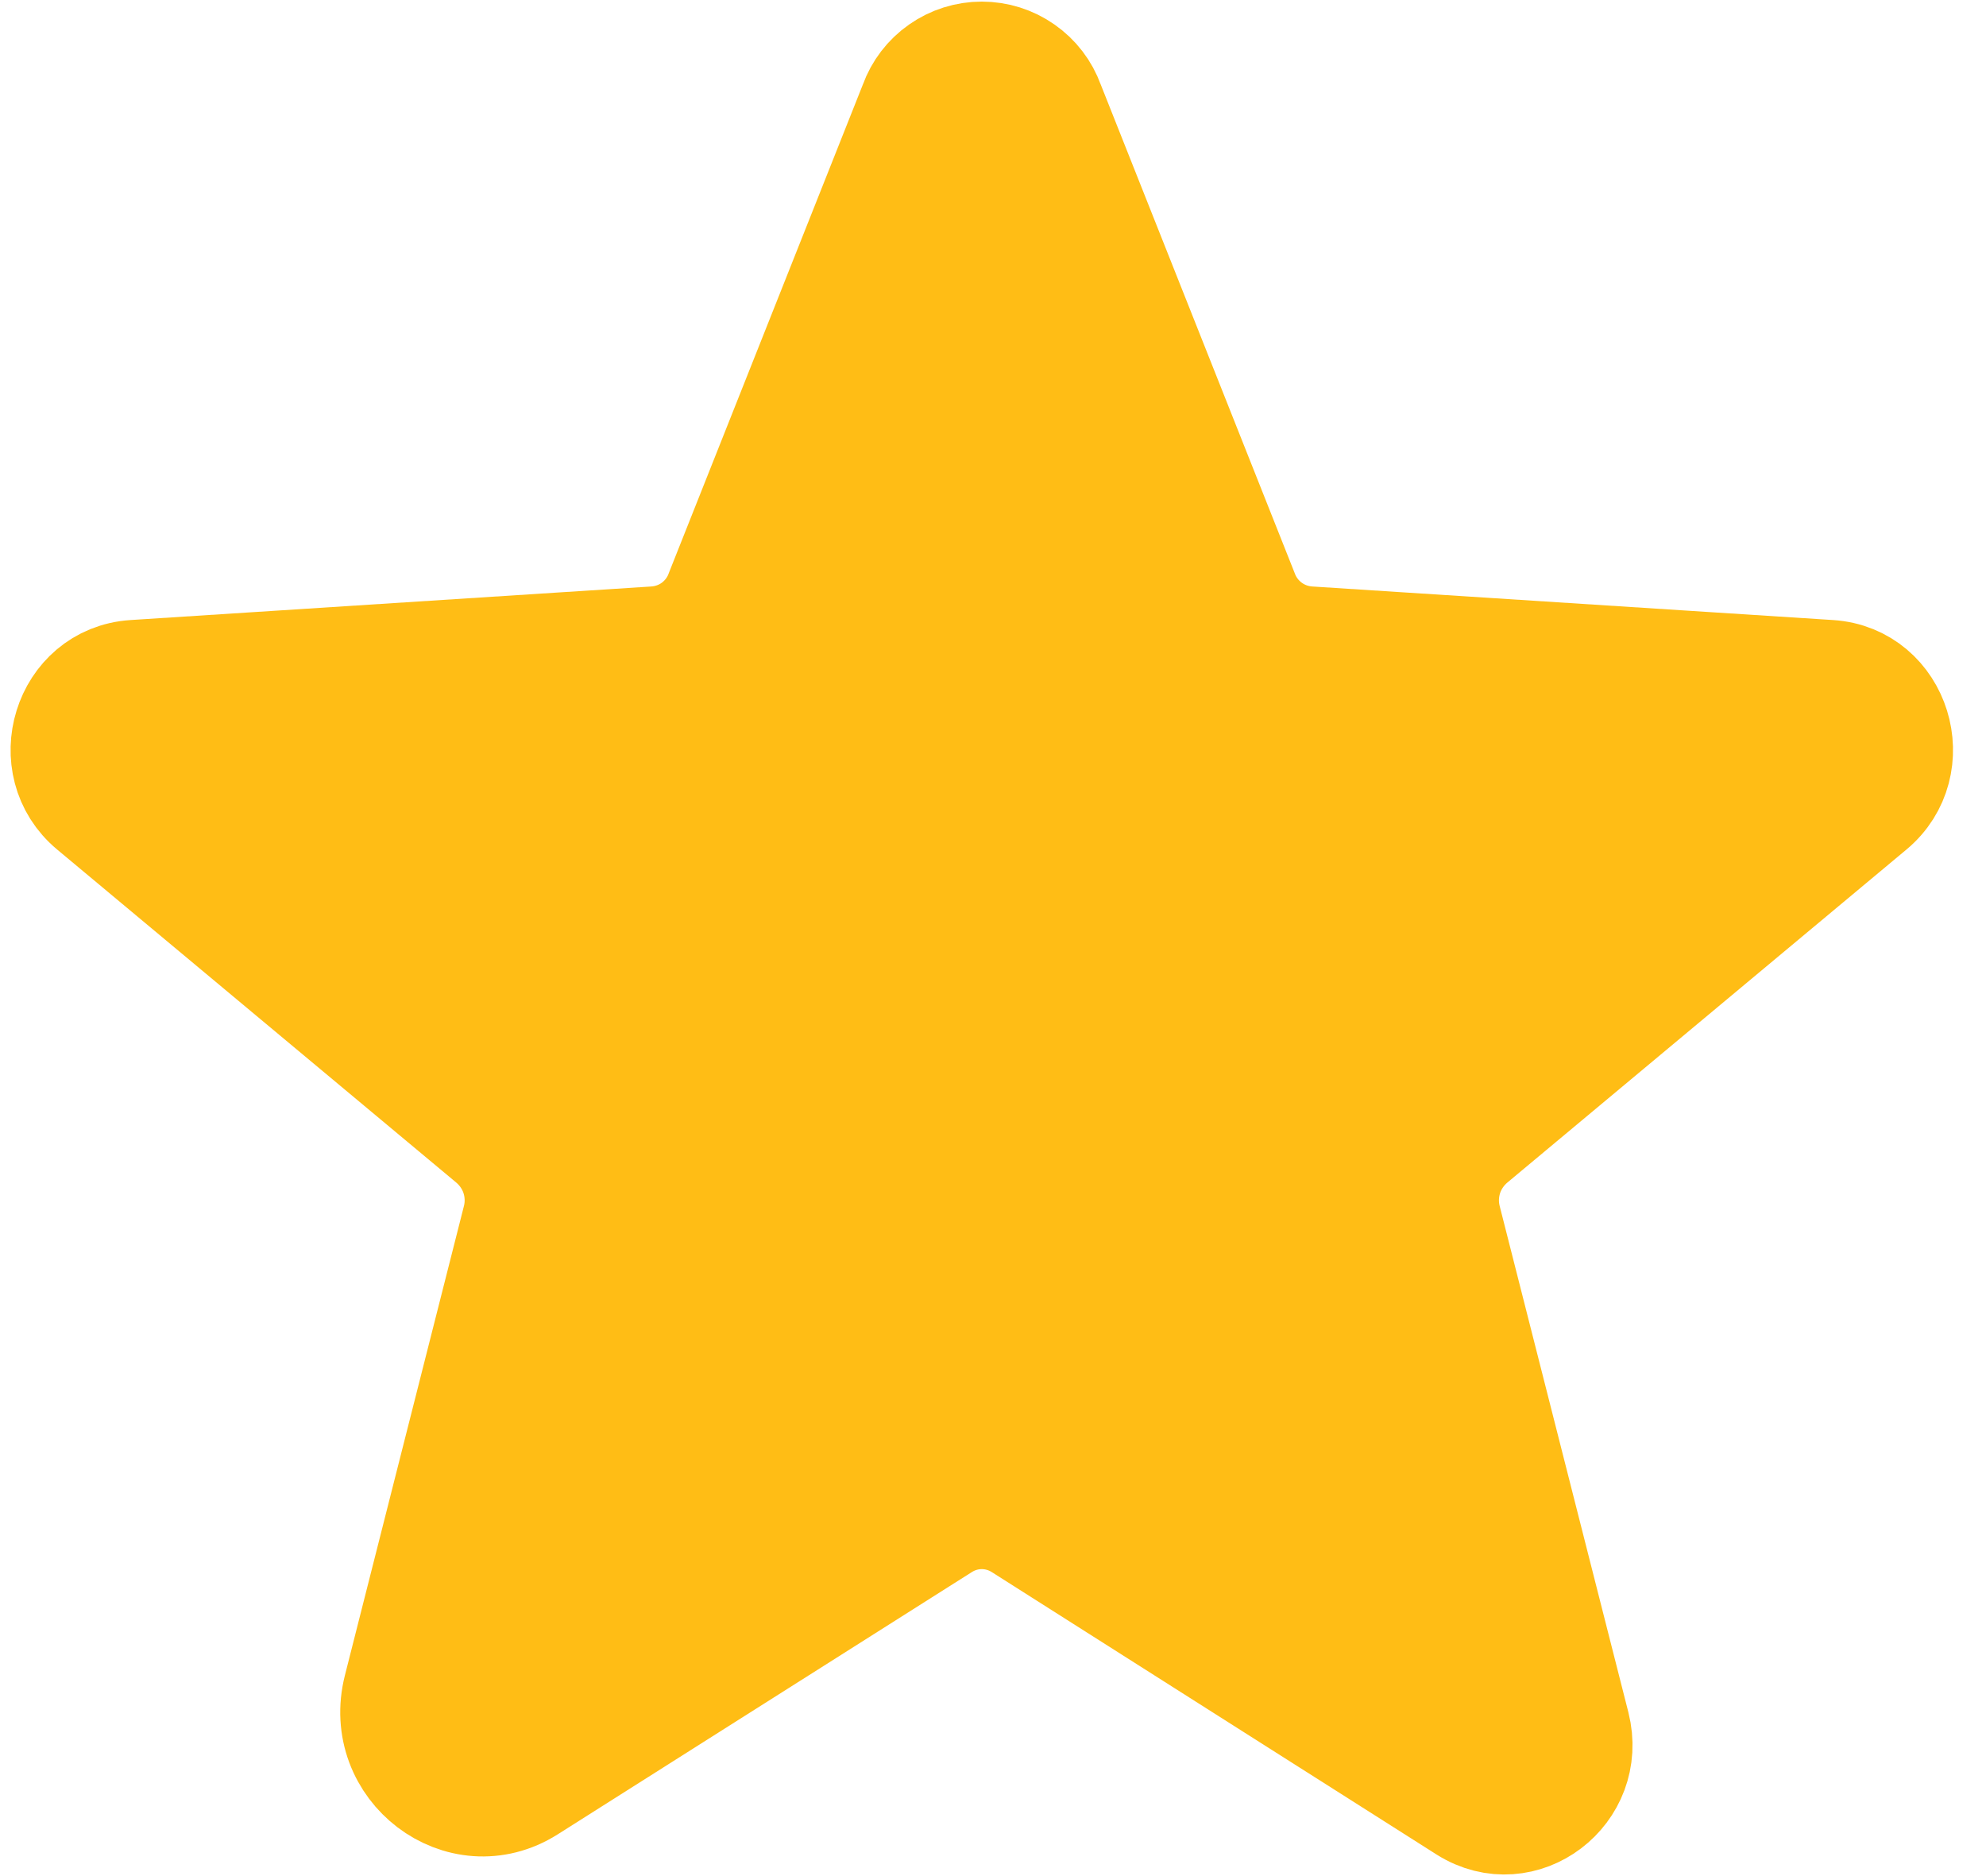 <svg xmlns="http://www.w3.org/2000/svg" width="18" height="17" viewBox="0 0 18 17" fill="none"><path d="M9.25 13.836L13.281 16.395C13.8 16.722 14.44 16.235 14.288 15.635L13.121 11.045C13.089 10.918 13.094 10.784 13.135 10.659C13.176 10.535 13.252 10.425 13.353 10.341L16.967 7.326C17.439 6.934 17.199 6.143 16.583 6.103L11.865 5.799C11.736 5.791 11.613 5.747 11.509 5.67C11.405 5.593 11.326 5.488 11.281 5.367L9.522 0.937C9.476 0.809 9.391 0.698 9.279 0.62C9.168 0.542 9.035 0.5 8.898 0.5C8.762 0.5 8.629 0.542 8.518 0.62C8.406 0.698 8.321 0.809 8.275 0.937L6.515 5.367C6.471 5.488 6.391 5.593 6.288 5.67C6.184 5.747 6.06 5.791 5.932 5.799L1.214 6.103C0.598 6.143 0.358 6.934 0.83 7.326L4.444 10.341C4.545 10.425 4.621 10.535 4.662 10.659C4.703 10.784 4.708 10.918 4.676 11.045L3.597 15.299C3.413 16.019 4.18 16.602 4.796 16.211L8.547 13.836C8.652 13.769 8.774 13.733 8.898 13.733C9.023 13.733 9.145 13.769 9.25 13.836Z" fill="#FFBD15" stroke="#FFBD15" stroke-width="0.971" stroke-linecap="round" stroke-linejoin="round"></path></svg>